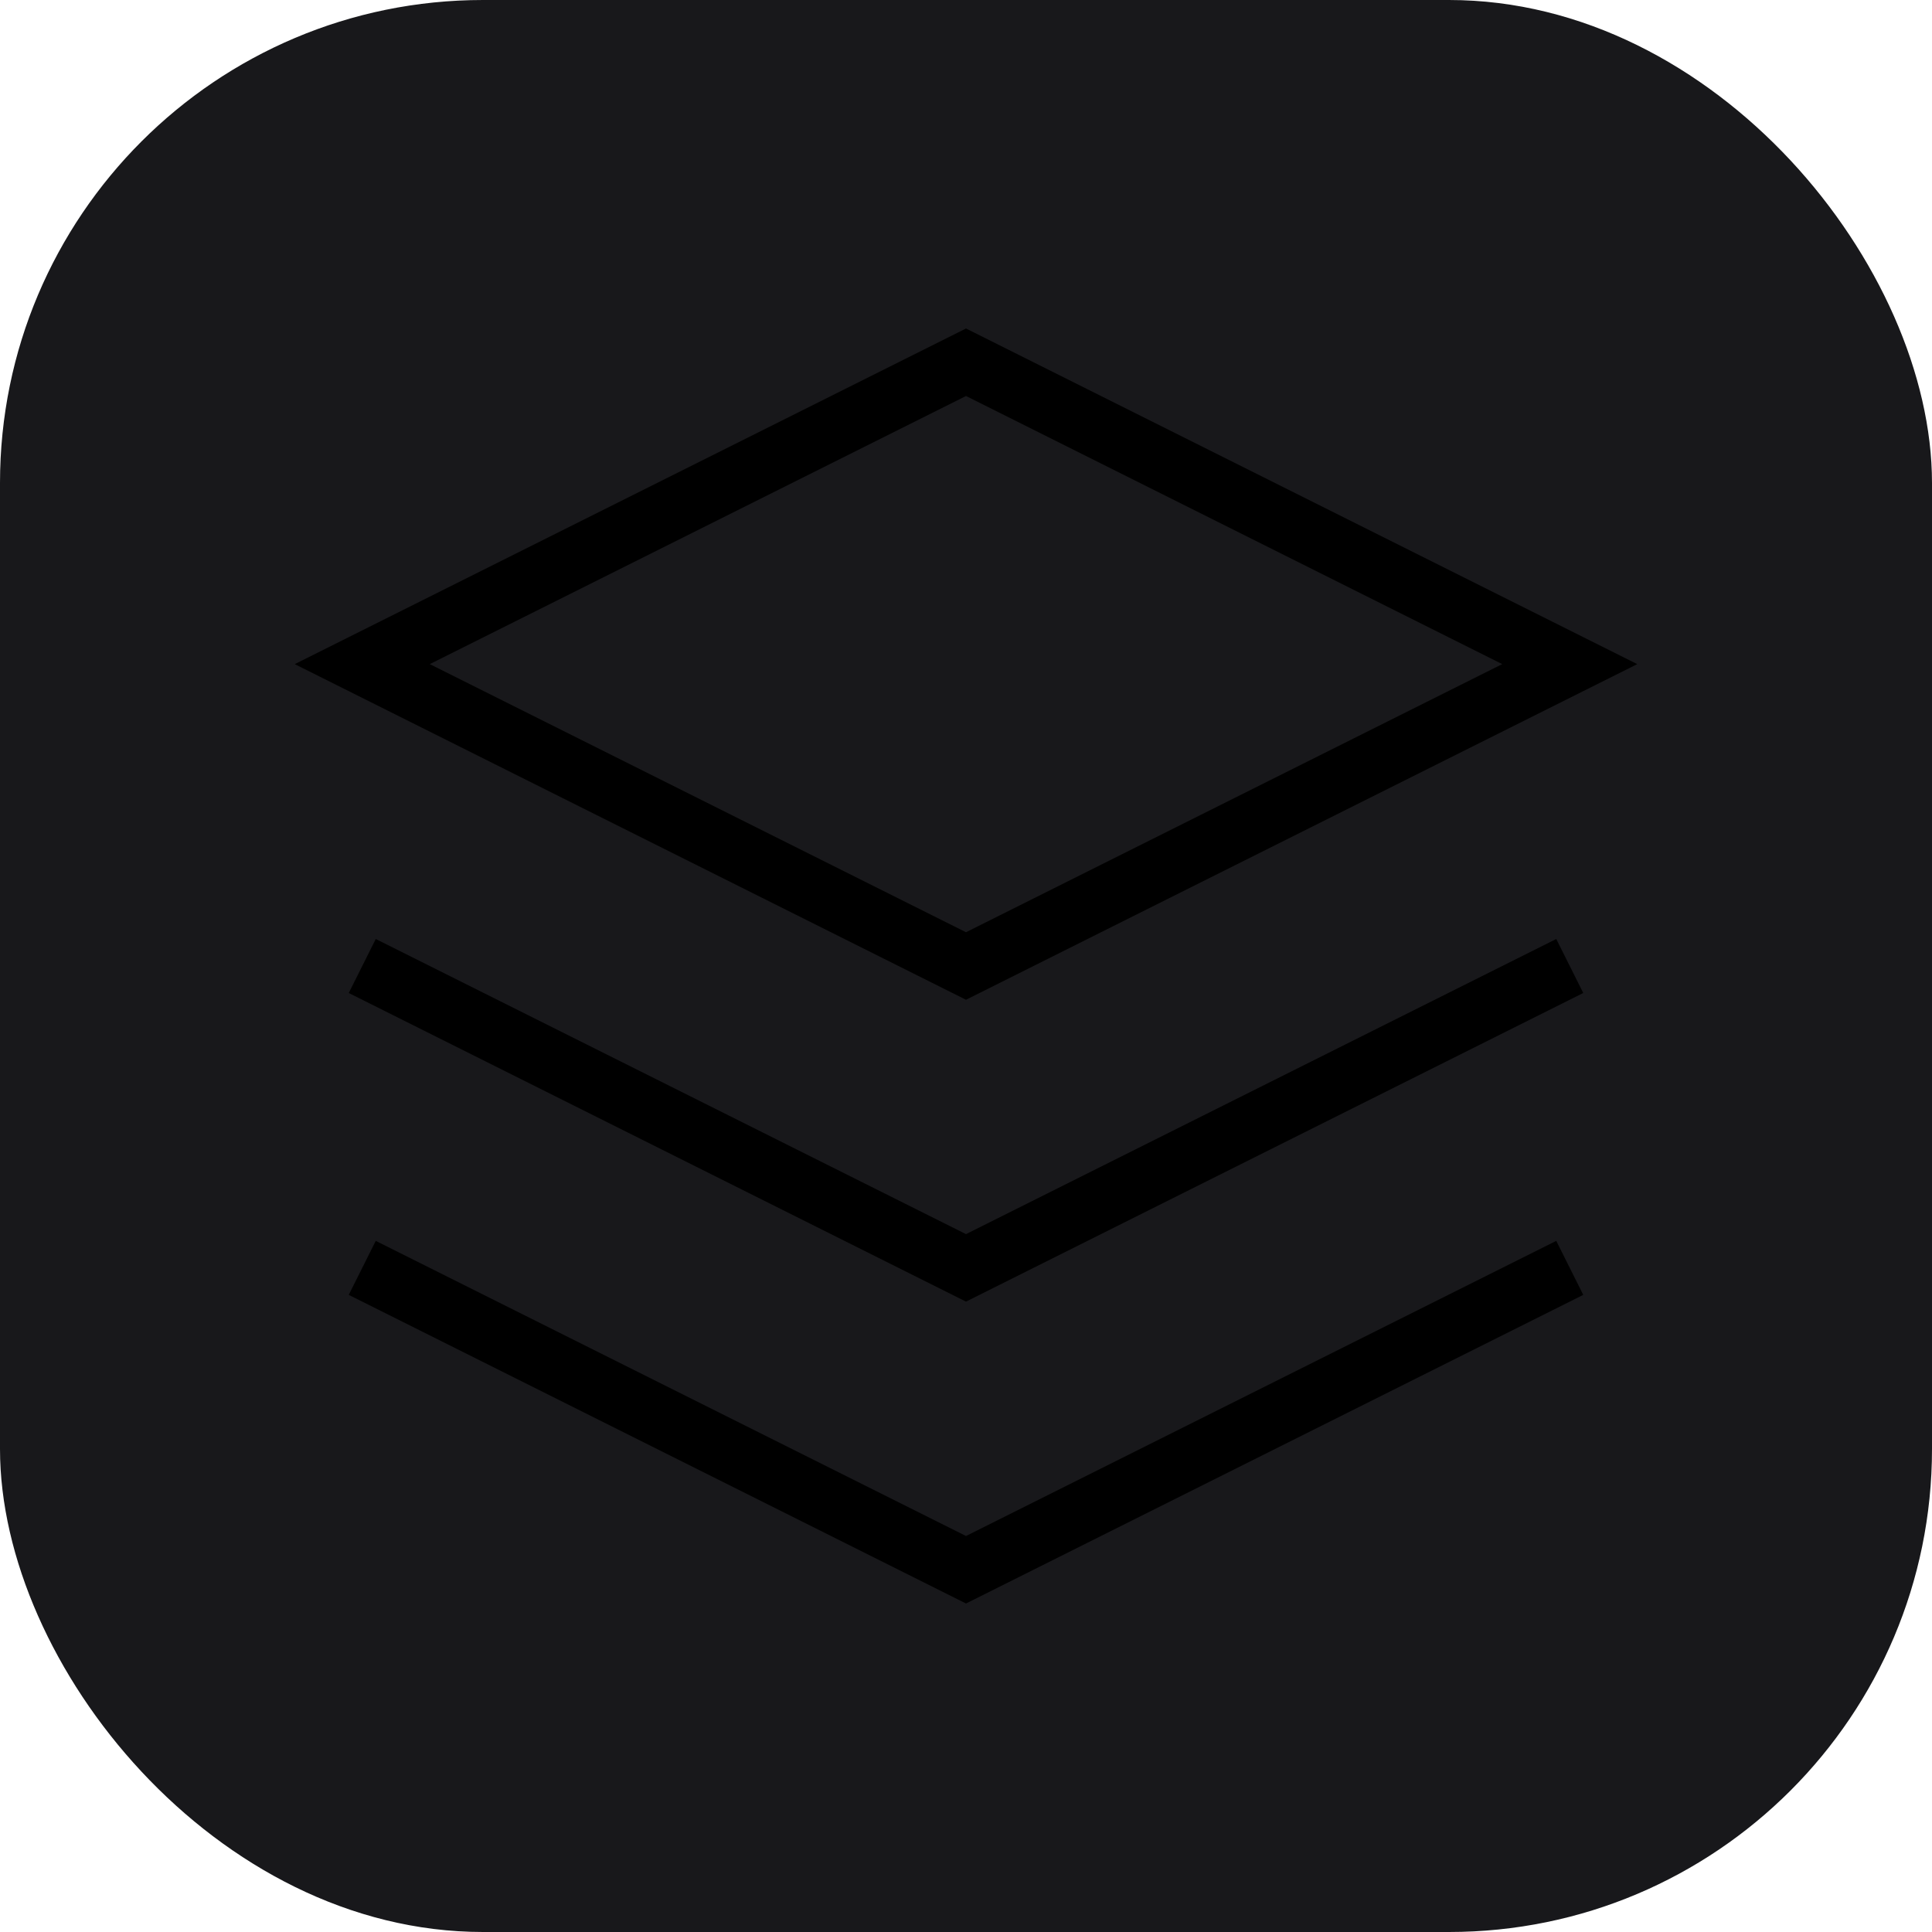 <svg width="32" height="32" viewBox="0 0 32 32" fill="none" xmlns="http://www.w3.org/2000/svg">
  <rect width="32" height="32" rx="8" fill="#18181B"/>
  <path d="M16 6L6 11L16 16L26 11L16 6Z" stroke="url(#paint0_linear)" strokeWidth="2" strokeLinecap="round" strokeLinejoin="round"/>
  <path d="M6 21L16 26L26 21" stroke="url(#paint1_linear)" strokeWidth="2" strokeLinecap="round" strokeLinejoin="round"/>
  <path d="M6 16L16 21L26 16" stroke="url(#paint2_linear)" strokeWidth="2" strokeLinecap="round" strokeLinejoin="round"/>
  <defs>
    <linearGradient id="paint0_linear" x1="6" y1="11" x2="26" y2="11" gradientUnits="userSpaceOnUse">
      <stop stopColor="#A78BFA"/>
      <stop offset="1" stopColor="#8B5CF6"/>
    </linearGradient>
    <linearGradient id="paint1_linear" x1="6" y1="23.5" x2="26" y2="23.5" gradientUnits="userSpaceOnUse">
      <stop stopColor="#A78BFA"/>
      <stop offset="1" stopColor="#8B5CF6"/>
    </linearGradient>
    <linearGradient id="paint2_linear" x1="6" y1="18.5" x2="26" y2="18.5" gradientUnits="userSpaceOnUse">
      <stop stopColor="#A78BFA"/>
      <stop offset="1" stopColor="#8B5CF6"/>
    </linearGradient>
  </defs>
</svg>
